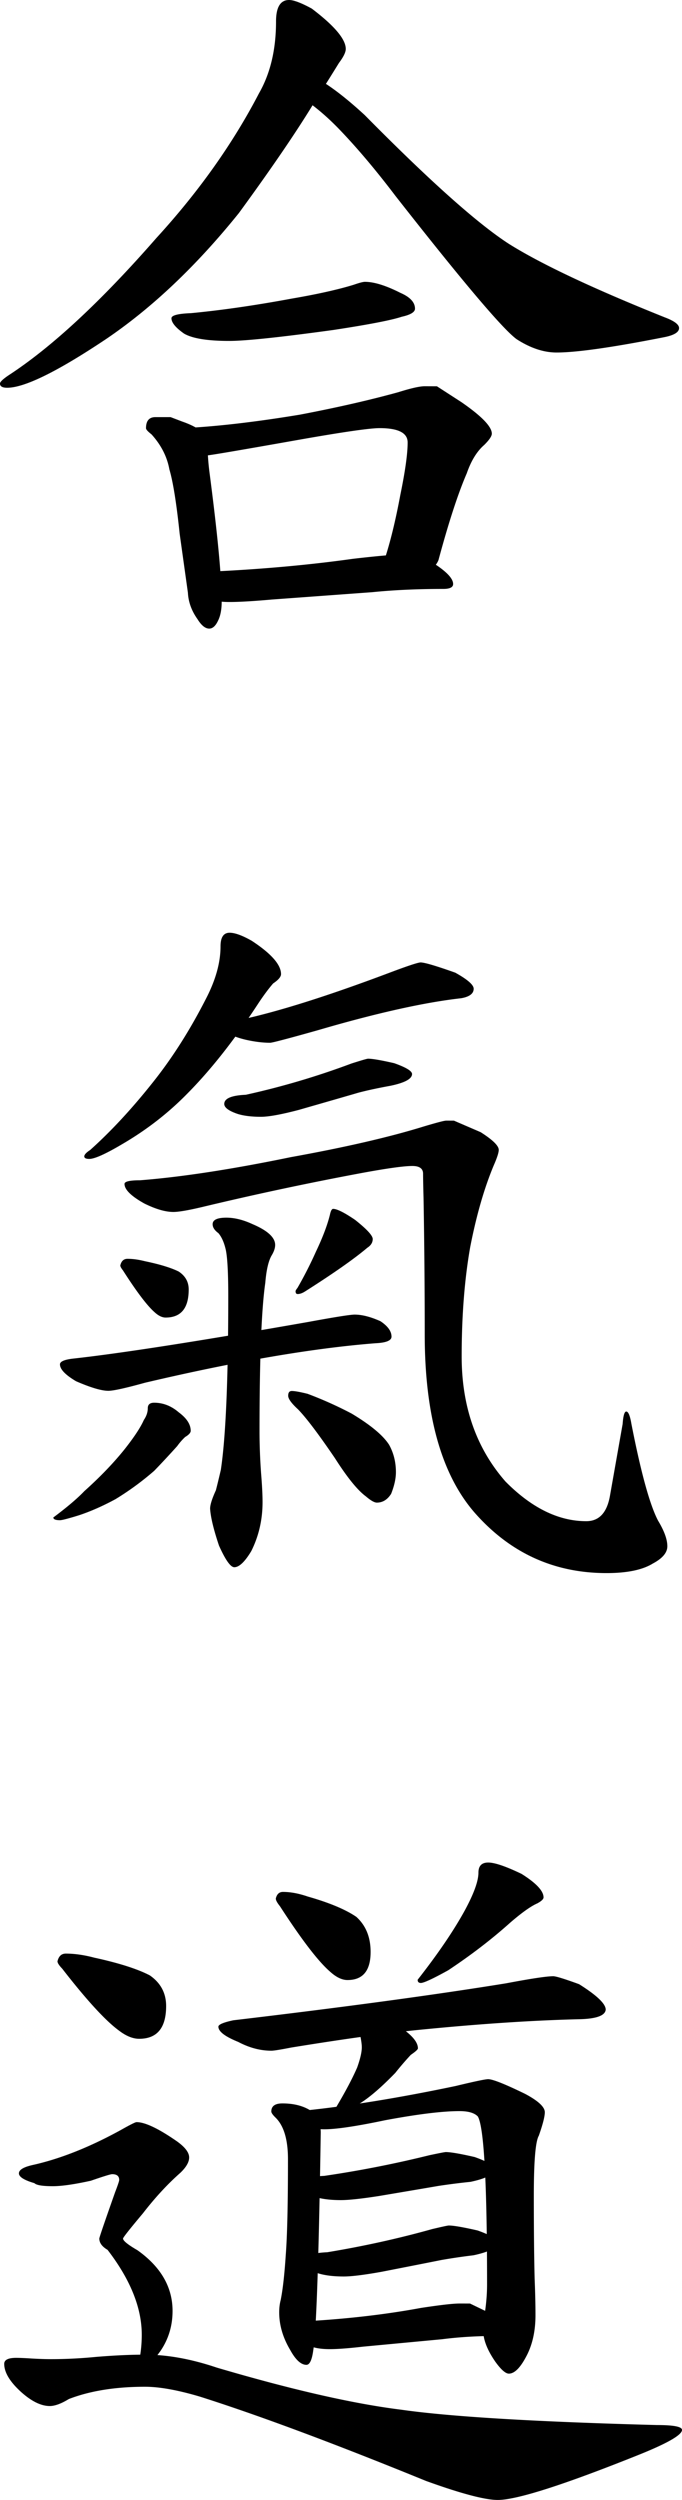 <svg xmlns="http://www.w3.org/2000/svg" width="100" height="366.153" viewBox="-9.187 -34.445 100 366.153" xml:space="preserve"><path d="M36.527-33.186c3.323 2.514 4.985 4.483 4.985 5.909 0 .484-.335 1.168-1 2.052a375.349 375.349 0 0 1-3.333 5.313c-2.555 4.266-6.33 9.819-11.33 16.662-6.22 7.727-12.718 13.884-19.493 18.472-7.11 4.749-11.941 7.125-14.495 7.125-.699 0-1.048-.203-1.048-.612 0-.242.417-.645 1.254-1.21C-1.607 16.406 5.618 9.707 13.736.423c6.208-6.778 11.223-13.842 15.045-21.188 1.669-2.906 2.506-6.416 2.506-10.534 0-2.097.639-3.146 1.918-3.146.679.003 1.787.422 3.322 1.259zM15.831 26.649s.566.217 1.698.647c2.477.862 3.715 1.904 3.715 3.124 0 1.374.092 2.81.284 4.302 1.196 9.143 1.792 15.445 1.792 18.909 0 1.189-.18 2.136-.538 2.836-.359.77-.791 1.156-1.292 1.156-.575 0-1.148-.465-1.725-1.393-.862-1.215-1.33-2.501-1.399-3.858l-1.208-8.63c-.47-4.495-.975-7.643-1.511-9.443-.336-1.857-1.209-3.567-2.619-5.125-.539-.419-.807-.717-.807-.899 0-1.084.459-1.627 1.379-1.627l2.231.001zm33.7-18.197c1.419.616 2.131 1.388 2.131 2.313 0 .501-.648.896-1.938 1.181-1.496.501-4.829 1.146-9.997 1.933-7.819 1.075-12.918 1.611-15.298 1.611-3.174 0-5.381-.355-6.618-1.067-1.241-.868-1.858-1.621-1.858-2.254 0-.426.952-.675 2.856-.747 4.491-.426 9.42-1.139 14.796-2.135 3.741-.641 6.769-1.316 9.081-2.027.818-.285 1.362-.427 1.633-.427 1.344 0 3.081.54 5.212 1.619zm5.346 13.679s1.191.772 3.577 2.313c2.981 2.057 4.474 3.599 4.474 4.624 0 .37-.373.922-1.117 1.659-1.065.922-1.916 2.306-2.555 4.147-1.278 2.952-2.662 7.191-4.152 12.721-.43 1.049-1.506 1.923-3.227 2.622-1.378.349-2.495.523-3.355.523-.259 0-.689-.175-1.291-.521-.347-.696-.517-1.086-.517-1.173 0-.186.143-.642.43-1.375.86-2.564 1.648-5.769 2.366-9.618.717-3.481 1.075-6.045 1.075-7.696 0-1.398-1.369-2.097-4.114-2.097-1.428 0-5.347.564-11.751 1.691-8.706 1.543-13.245 2.314-13.619 2.314-1.287 0-2.396-.396-3.324-1.189-.932-.721-1.396-1.334-1.396-1.839 0-.649.524-1.009 1.574-1.081h1.574c4.382-.293 9.46-.913 15.235-1.865 5.376-1.022 10.189-2.119 14.437-3.289 1.858-.585 3.154-.877 3.885-.877 1.195.006 1.791.006 1.791.006zm-3.302 24.631s1.063.511 3.188 1.536c1.66 1.117 2.491 2.047 2.491 2.793 0 .479-.476.72-1.425.72-3.802 0-7.285.16-10.451.479l-14.725 1.077c-2.694.24-4.751.36-6.176.36-1.963 0-3.299-.357-4.012-1.072-.714-.716-1.07-1.385-1.07-2.009 0-.894.564-1.341 1.693-1.341 7.688-.339 14.85-.975 21.487-1.906 3.668-.424 6.113-.635 7.338-.635l1.662-.002zM44.29-17.59C53.788-7.977 60.842-1.685 65.45 1.286c4.75 2.971 12.361 6.554 22.836 10.75 1.396.523 2.096 1.047 2.096 1.573 0 .579-.673 1.012-2.019 1.301-7.67 1.518-12.986 2.276-15.945 2.276-1.887 0-3.836-.651-5.854-1.951-2.02-1.464-7.94-8.458-17.763-20.983-2.963-3.902-5.788-7.235-8.477-10.003-2.558-2.601-5.047-4.472-7.469-5.61-.943-.161-1.413-.65-1.413-1.464 0-.877.72-1.317 2.164-1.317 2.373-.003 5.935 2.182 10.684 6.552zM17.029 172.416c1.163.862 1.747 1.763 1.747 2.702 0 .283-.272.583-.814.905a8.935 8.935 0 0 0-1.161 1.328 138.828 138.828 0 0 1-3.371 3.62 41.513 41.513 0 0 1-5.693 4.164c-1.86 1.005-3.642 1.789-5.347 2.354-1.55.479-2.479.723-2.788.723-.646 0-.968-.136-.968-.403 2.016-1.506 3.529-2.788 4.539-3.851 2.325-2.08 4.305-4.139 5.935-6.174 1.396-1.769 2.326-3.186 2.794-4.248.388-.573.58-1.147.58-1.726 0-.538.312-.808.935-.808 1.32.004 2.523.474 3.612 1.414zm25.786-14.319c1.082 0 2.341.323 3.783.968 1.081.72 1.622 1.472 1.622 2.261 0 .571-.78.894-2.337.965-9.166.717-20.437 2.643-33.817 5.787-2.844.788-4.628 1.181-5.363 1.181-1.005 0-2.581-.465-4.732-1.398-1.577-.932-2.366-1.756-2.366-2.475 0-.428.679-.713 2.039-.857 7.066-.785 18.525-2.571 34.378-5.357 3.894-.716 6.159-1.075 6.793-1.075zm-15.084-54.746c2.859 1.874 4.289 3.5 4.289 4.881 0 .391-.386.845-1.158 1.363-.675.78-1.399 1.753-2.172 2.921-3.479 5.322-6.956 9.736-10.436 13.239-2.801 2.857-5.989 5.322-9.563 7.4-2.415 1.428-4.008 2.141-4.78 2.141-.495 0-.739-.123-.739-.37 0-.253.289-.567.868-.943 3.089-2.767 6.177-6.102 9.266-10.003 2.798-3.521 5.355-7.546 7.673-12.077 1.447-2.767 2.17-5.346 2.17-7.738 0-1.332.445-1.997 1.332-1.997.785.001 1.868.396 3.25 1.183zm-15.693 46.92c2.211.459 3.872.968 4.98 1.521.976.646 1.464 1.519 1.464 2.624 0 2.744-1.129 4.114-3.389 4.114-.513 0-1.06-.268-1.636-.803-1.092-.966-2.631-3.001-4.62-6.11-.256-.321-.384-.561-.384-.723.154-.645.504-.968 1.047-.968.781-.002 1.627.114 2.538.345zm45.334-20.582s1.305.564 3.915 1.688c1.771 1.125 2.656 1.99 2.656 2.594 0 .403-.245 1.16-.732 2.268-1.395 3.33-2.544 7.314-3.45 11.953-.836 4.74-1.254 10.086-1.254 16.035 0 7.333 2.143 13.438 6.429 18.324 3.834 3.87 7.781 5.804 11.842 5.804 1.866 0 3.021-1.224 3.463-3.671l1.866-10.553c.088-1.225.266-1.838.533-1.838.301 0 .552.6.753 1.794 1.405 7.176 2.709 11.908 3.917 14.2.902 1.495 1.354 2.741 1.354 3.736 0 .936-.708 1.778-2.122 2.529-1.51.934-3.772 1.404-6.792 1.404-7.709 0-14.157-2.951-19.346-8.853-4.878-5.604-7.314-14.308-7.314-26.11 0-6.783-.06-13.459-.175-20.03-.046-1.695-.067-2.86-.067-3.498 0-.755-.524-1.136-1.574-1.136-1.23 0-3.688.341-7.375 1.02a471.743 471.743 0 0 0-23.051 4.898c-2.254.545-3.79.817-4.61.817-1.173 0-2.599-.415-4.274-1.245-1.931-1.077-2.894-2.032-2.894-2.862 0-.356.76-.534 2.278-.534 6.078-.475 13.45-1.604 22.112-3.389 7.903-1.426 14.361-2.911 19.376-4.457 1.976-.593 3.114-.892 3.418-.892.746.004 1.118.004 1.118.004zM27.824 144.84c2.221.942 3.334 1.958 3.334 3.055 0 .443-.161.938-.481 1.48-.484.79-.806 2.146-.965 4.069-.563 3.899-.846 11.151-.846 21.755 0 1.924.075 3.946.224 6.067.146 1.774.221 3.207.221 4.292 0 2.59-.554 4.985-1.657 7.184-.945 1.57-1.776 2.355-2.484 2.355-.553 0-1.302-1.06-2.249-3.173-.789-2.352-1.223-4.152-1.301-5.405 0-.563.283-1.46.846-2.687.161-.615.404-1.611.727-2.991.725-4.808 1.089-13.298 1.089-25.472 0-3.375-.122-5.625-.36-6.75-.243-1.073-.606-1.893-1.087-2.455-.564-.409-.844-.844-.844-1.305 0-.641.673-.96 2.024-.96 1.189.002 2.459.316 3.809.941zm29.743-36.824c1.8 1 2.7 1.785 2.7 2.354 0 .715-.613 1.178-1.836 1.391-5.405.606-12.438 2.175-21.096 4.709-4.298 1.208-6.604 1.813-6.91 1.813-1.068 0-2.244-.144-3.523-.429-2.14-.501-3.207-1.145-3.207-1.932 0-.397.368-.645 1.108-.747 5.659-1.094 13.379-3.482 23.161-7.165 2.646-.996 4.153-1.493 4.522-1.493.578.002 2.27.5 5.081 1.499zm-8.944 13.26c1.737.618 2.607 1.146 2.607 1.586 0 .706-1.053 1.279-3.159 1.719-1.85.337-3.416.674-4.696 1.011-1.139.335-4.056 1.178-8.752 2.524-2.562.674-4.41 1.01-5.549 1.01-1.344 0-2.465-.134-3.362-.403-1.343-.447-2.016-.94-2.016-1.478 0-.807 1.052-1.254 3.161-1.345a114.633 114.633 0 0 0 15.488-4.579c1.474-.469 2.286-.705 2.434-.705.64-.001 1.922.219 3.844.66zm-12.708 48.423a56.033 56.033 0 0 1 6.476 2.905c2.766 1.661 4.593 3.181 5.477 4.563.665 1.2.997 2.536.997 4.01 0 .938-.234 1.993-.699 3.166-.544.861-1.243 1.291-2.097 1.291-.361 0-.903-.308-1.626-.928-1.203-.886-2.71-2.743-4.514-5.57-2.407-3.537-4.213-5.924-5.417-7.161-.964-.885-1.444-1.546-1.444-1.991 0-.466.174-.699.524-.699.442-.001 1.218.139 2.323.414zm3.741-27.088c.571 0 1.647.539 3.227 1.614 1.721 1.364 2.582 2.299 2.582 2.802 0 .512-.265.938-.792 1.279-1.919 1.622-4.961 3.755-9.127 6.398-.398.255-.763.383-1.092.383-.202 0-.303-.141-.303-.423 0-.08.092-.24.283-.482a58.14 58.14 0 0 0 2.704-5.304c.994-2.088 1.68-3.896 2.054-5.424.121-.562.277-.843.464-.843zM-4.573 310.991c1.083.063 2.041.094 2.874.094 2.14 0 4.343-.11 6.607-.33 2.643-.218 5.033-.329 7.174-.329 3.261 0 6.765.633 10.513 1.897 11.003 3.239 20.009 5.294 27.019 6.163 7.173 1.027 19.682 1.778 37.533 2.251 2.442 0 3.666.239 3.666.713 0 .749-2.201 2.001-6.6 3.752-10.844 4.337-17.648 6.506-20.417 6.506-1.876 0-5.381-.928-10.515-2.782-13.448-5.485-24.493-9.601-33.131-12.343-3.26-.969-5.949-1.454-8.068-1.454-4.347 0-8.072.601-11.177 1.798-1.118.684-2.048 1.026-2.792 1.026-1.261 0-2.649-.673-4.161-2.016-1.681-1.514-2.521-2.9-2.521-4.16 0-.588.583-.882 1.75-.882.579.002 1.33.035 2.246.096zm21.084-31.978c1.358.918 2.037 1.764 2.037 2.535 0 .672-.429 1.42-1.285 2.24-1.868 1.644-3.698 3.622-5.49 5.936-1.946 2.316-2.919 3.549-2.919 3.697 0 .324.7.893 2.104 1.705 3.438 2.439 5.157 5.407 5.157 8.902 0 2.161-.587 4.107-1.755 5.833-1.393 1.947-2.491 2.919-3.294 2.919-.147 0-.22-.322-.22-.969 0-.285.177-.753.538-1.398.141-.932.215-1.897.215-2.905 0-3.944-1.674-8.089-5.017-12.432-.807-.473-1.208-1.025-1.208-1.658 0-.15.769-2.401 2.304-6.747.409-1.067.614-1.678.614-1.83 0-.565-.346-.848-1.035-.848-.233 0-1.273.321-3.125.962-2.433.534-4.285.799-5.559.799-1.52 0-2.423-.147-2.71-.442-1.521-.444-2.277-.924-2.277-1.438 0-.53.714-.947 2.14-1.252 4.011-.909 8.291-2.615 12.835-5.116 1.338-.756 2.096-1.136 2.272-1.136 1.211.001 3.106.882 5.678 2.643zm-11.89-26.734c3.623.787 6.342 1.653 8.154 2.596 1.598 1.104 2.397 2.601 2.397 4.49 0 3.199-1.317 4.8-3.952 4.8-.927 0-1.909-.398-2.953-1.195-1.966-1.433-4.745-4.458-8.333-9.077-.462-.479-.694-.837-.694-1.076.183-.753.588-1.131 1.223-1.131 1.282.002 2.666.198 4.158.593zm71.1 3.887c2.603 1.632 3.906 2.875 3.906 3.729-.08.855-1.304 1.32-3.671 1.398-6.728.154-14.415.655-23.063 1.5-4.894.462-11.36 1.35-19.397 2.657-1.572.308-2.533.461-2.882.461-1.627 0-3.251-.43-4.875-1.291-1.937-.781-2.904-1.524-2.904-2.229 0-.313.728-.624 2.185-.937 16.248-1.921 29.583-3.727 40.007-5.416 3.648-.69 5.951-1.037 6.907-1.037.395-.001 1.658.389 3.787 1.165zm-39.502 18.427c1.081.717 1.624 1.824 1.624 3.324-.287 18.605-.653 29.226-1.096 31.864-.191 1.425-.526 2.138-1.002 2.138-.792 0-1.582-.722-2.374-2.165-1.078-1.805-1.62-3.646-1.62-5.524 0-.659.073-1.254.214-1.784.309-1.518.559-3.728.749-6.636.215-2.771.323-7.444.323-14.016 0-2.836-.593-4.85-1.776-6.04-.444-.428-.666-.743-.666-.94 0-.788.539-1.184 1.621-1.184 1.587-.002 2.921.32 4.003.963zm-.285-31.265c3.166.901 5.543 1.895 7.124 2.975 1.398 1.264 2.097 2.977 2.097 5.142 0 2.745-1.13 4.115-3.389 4.115-.813 0-1.676-.419-2.589-1.257-1.729-1.508-4.166-4.69-7.314-9.551-.406-.502-.61-.879-.61-1.13.154-.646.505-.97 1.048-.97 1.119 0 2.327.227 3.633.676zm31.9 28.916c1.907 1.02 2.864 1.911 2.864 2.676 0 .626-.293 1.774-.881 3.442-.488.834-.732 3.759-.732 8.765 0 4.905.04 8.977.121 12.209.081 1.983.123 3.759.123 5.321 0 2.186-.396 4.086-1.184 5.701-.945 1.899-1.851 2.85-2.717 2.85-.479 0-1.137-.572-1.971-1.722-1.198-1.725-1.793-3.256-1.793-4.597 0-.668.094-1.628.282-2.872.188-1.34.284-2.632.284-3.876 0-14.807-.45-23.005-1.347-24.591-.497-.527-1.395-.793-2.689-.793-2.49 0-6.118.444-10.883 1.331-4.225.888-7.202 1.331-8.933 1.331-1.368 0-2.479-.3-3.332-.897-.684-.341-1.025-.769-1.025-1.28 0-.382.513-.573 1.541-.573 6.476-.669 13.825-1.865 22.048-3.587 2.773-.669 4.367-1.003 4.778-1.003.672 0 2.485.722 5.446 2.165zm-8.109 30.694s.985.476 2.958 1.426c1.543 1.04 2.317 1.902 2.317 2.593 0 .484-.376.727-1.124.727-2.994 0-5.739.162-8.234.484l-11.605 1.089c-2.12.242-3.742.363-4.866.363-1.821 0-3.063-.332-3.725-.996-.663-.664-.993-1.285-.993-1.865 0-.829.524-1.246 1.574-1.246 5.907-.343 11.413-.988 16.515-1.931 2.82-.43 4.699-.645 5.641-.645l1.542.001zm.681-21.457c1.912.678 2.87 1.261 2.87 1.743 0 .777-1.157 1.409-3.476 1.893a97.743 97.743 0 0 0-4.697.596c-1.139.197-4.059.694-8.755 1.484-2.563.397-4.413.595-5.551.595-1.478 0-2.712-.147-3.697-.443-1.479-.491-2.219-1.034-2.219-1.627 0-.889 1.158-1.381 3.476-1.479a160.819 160.819 0 0 0 15.4-3.022c1.466-.311 2.271-.466 2.42-.466.705 0 2.116.241 4.229.726zm.432 10.756c1.911.679 2.869 1.261 2.869 1.745 0 .776-1.158 1.406-3.476 1.892a88.45 88.45 0 0 0-4.697.69c-1.14.23-4.059.806-8.756 1.725-2.563.459-4.413.689-5.551.689-1.478 0-2.712-.146-3.697-.443-1.479-.492-2.219-1.035-2.219-1.627 0-.887 1.158-1.381 3.476-1.479 5.28-.87 10.413-2.001 15.401-3.396 1.466-.347 2.271-.521 2.42-.521.705-.002 2.116.243 4.23.725zm-11.602-29.949c1.904 1.234 2.856 2.324 2.856 3.275 0 .16-.35.48-1.048.958a44.81 44.81 0 0 0-2.272 2.642c-2.33 2.399-4.252 3.998-5.768 4.799-1.048.64-1.746.959-2.097.959-.538-.097-.807-.338-.807-.726 1.368-2.296 2.395-4.237 3.081-5.821.454-1.268.683-2.259.683-2.971 0-.566-.161-1.512-.484-2.837.19-1.228.763-1.842 1.714-1.842 1.048-.002 2.427.519 4.142 1.564zm18.053-22.275c2.148 1.35 3.223 2.496 3.223 3.445 0 .249-.303.539-.906.869-.949.413-2.288 1.364-4.011 2.854-2.677 2.399-5.696 4.716-9.061 6.948-2.243 1.241-3.582 1.86-4.012 1.86-.314 0-.471-.156-.471-.47 2.972-3.788 5.271-7.167 6.9-10.129 1.342-2.473 2.014-4.322 2.014-5.563 0-.983.478-1.477 1.432-1.477s2.586.554 4.892 1.663z"/></svg>